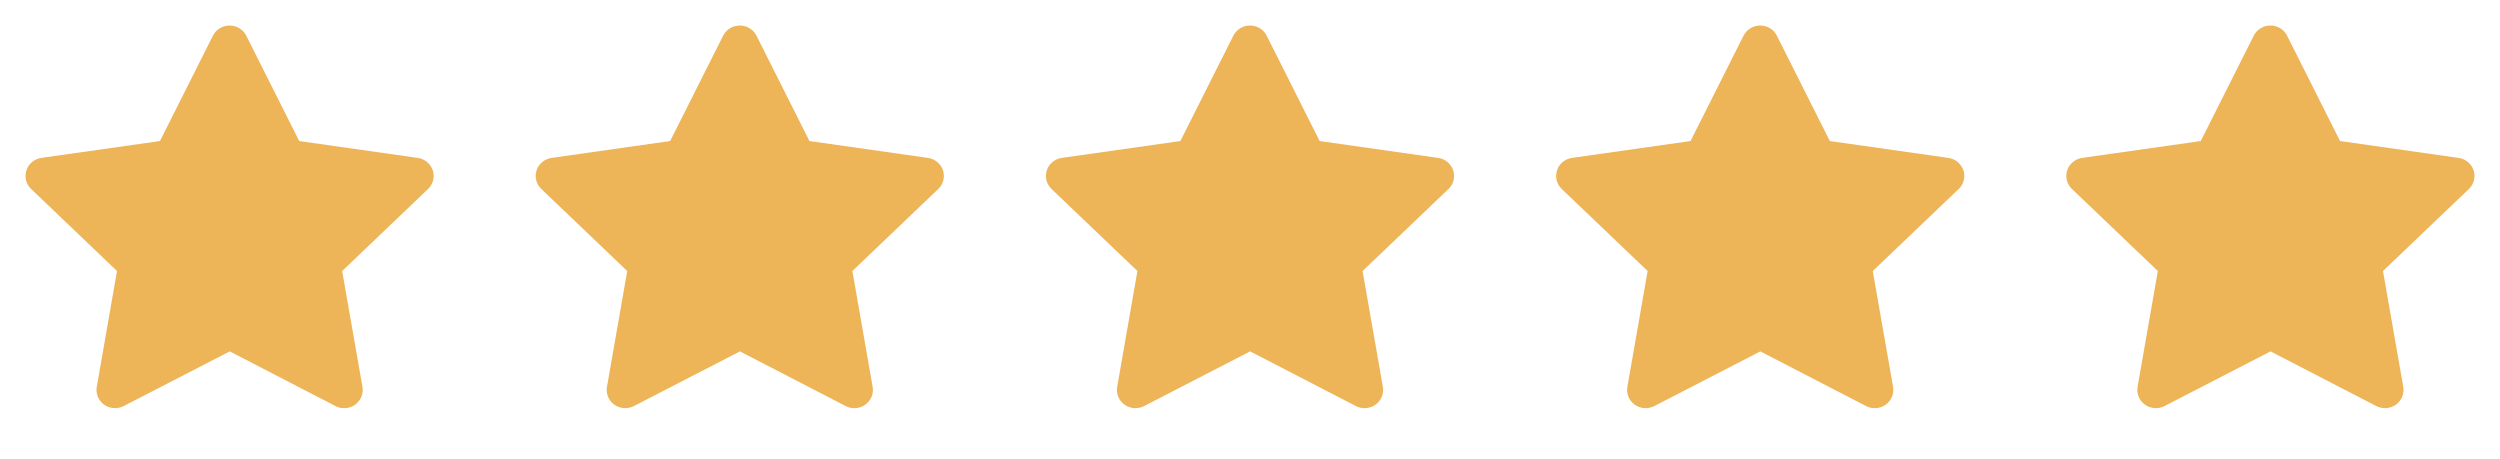 <svg width="98" height="18" viewBox="0 0 98 18" fill="none" xmlns="http://www.w3.org/2000/svg">
<path d="M6.27 5.529L1.624 6.189L1.541 6.206C1.417 6.238 1.303 6.303 1.212 6.392C1.121 6.482 1.056 6.593 1.024 6.716C0.991 6.838 0.992 6.967 1.027 7.089C1.061 7.21 1.128 7.321 1.221 7.409L4.587 10.624L3.793 15.164L3.783 15.243C3.776 15.369 3.803 15.495 3.861 15.608C3.919 15.721 4.007 15.817 4.116 15.886C4.224 15.954 4.349 15.993 4.478 15.999C4.607 16.005 4.735 15.976 4.85 15.917L9.005 13.774L13.15 15.917L13.223 15.95C13.343 15.997 13.474 16.011 13.602 15.992C13.729 15.972 13.849 15.92 13.95 15.84C14.05 15.76 14.127 15.655 14.172 15.536C14.217 15.418 14.229 15.289 14.208 15.164L13.413 10.624L16.78 7.408L16.837 7.348C16.918 7.25 16.971 7.132 16.991 7.007C17.011 6.883 16.997 6.755 16.95 6.637C16.903 6.52 16.825 6.416 16.725 6.338C16.624 6.259 16.504 6.208 16.376 6.19L11.73 5.529L9.653 1.399C9.593 1.279 9.5 1.178 9.385 1.108C9.269 1.037 9.136 1 9 1C8.864 1 8.731 1.037 8.616 1.108C8.5 1.178 8.407 1.279 8.347 1.399L6.27 5.529Z" fill="#EDB458"/>
<path d="M26.27 5.529L21.624 6.189L21.541 6.206C21.417 6.238 21.303 6.303 21.212 6.392C21.121 6.482 21.056 6.593 21.024 6.716C20.991 6.838 20.992 6.967 21.027 7.089C21.061 7.21 21.128 7.321 21.221 7.409L24.587 10.624L23.793 15.164L23.784 15.243C23.776 15.369 23.803 15.495 23.861 15.608C23.919 15.721 24.007 15.817 24.116 15.886C24.224 15.954 24.349 15.993 24.478 15.999C24.607 16.005 24.735 15.976 24.85 15.917L29.005 13.774L33.15 15.917L33.223 15.95C33.343 15.997 33.474 16.011 33.602 15.992C33.729 15.972 33.849 15.92 33.95 15.84C34.05 15.76 34.127 15.655 34.172 15.536C34.217 15.418 34.23 15.289 34.208 15.164L33.413 10.624L36.78 7.408L36.837 7.348C36.918 7.25 36.971 7.132 36.991 7.007C37.011 6.883 36.997 6.755 36.95 6.637C36.903 6.52 36.825 6.416 36.725 6.338C36.624 6.259 36.504 6.208 36.376 6.19L31.73 5.529L29.654 1.399C29.593 1.279 29.5 1.178 29.385 1.108C29.27 1.037 29.136 1 29 1C28.864 1 28.731 1.037 28.616 1.108C28.5 1.178 28.407 1.279 28.347 1.399L26.27 5.529Z" fill="#EDB458"/>
<path d="M46.27 5.529L41.624 6.189L41.541 6.206C41.417 6.238 41.303 6.303 41.212 6.392C41.121 6.482 41.056 6.593 41.024 6.716C40.991 6.838 40.992 6.967 41.027 7.089C41.062 7.21 41.129 7.321 41.221 7.409L44.587 10.624L43.793 15.164L43.783 15.243C43.776 15.369 43.803 15.495 43.861 15.608C43.919 15.721 44.007 15.817 44.116 15.886C44.224 15.954 44.349 15.993 44.478 15.999C44.607 16.005 44.735 15.976 44.85 15.917L49.005 13.774L53.15 15.917L53.223 15.95C53.343 15.997 53.474 16.011 53.602 15.992C53.729 15.972 53.849 15.92 53.95 15.84C54.05 15.76 54.127 15.655 54.172 15.536C54.217 15.418 54.23 15.289 54.208 15.164L53.413 10.624L56.78 7.408L56.837 7.348C56.918 7.25 56.971 7.132 56.991 7.007C57.011 6.883 56.997 6.755 56.95 6.637C56.903 6.52 56.825 6.416 56.725 6.338C56.624 6.259 56.504 6.208 56.376 6.19L51.73 5.529L49.654 1.399C49.593 1.279 49.5 1.178 49.385 1.108C49.27 1.037 49.136 1 49 1C48.864 1 48.731 1.037 48.616 1.108C48.5 1.178 48.407 1.279 48.347 1.399L46.27 5.529Z" fill="#EDB458"/>
<path d="M66.269 5.529L61.624 6.189L61.541 6.206C61.417 6.238 61.303 6.303 61.212 6.392C61.121 6.482 61.056 6.593 61.024 6.716C60.991 6.838 60.992 6.967 61.027 7.089C61.062 7.21 61.129 7.321 61.221 7.409L64.587 10.624L63.793 15.164L63.783 15.243C63.776 15.369 63.803 15.495 63.861 15.608C63.919 15.721 64.007 15.817 64.116 15.886C64.224 15.954 64.349 15.993 64.478 15.999C64.607 16.005 64.735 15.976 64.85 15.917L69.005 13.774L73.15 15.917L73.223 15.95C73.343 15.997 73.474 16.011 73.602 15.992C73.729 15.972 73.849 15.92 73.95 15.84C74.05 15.76 74.126 15.655 74.172 15.536C74.217 15.418 74.23 15.289 74.208 15.164L73.413 10.624L76.78 7.408L76.837 7.348C76.918 7.25 76.972 7.132 76.991 7.007C77.011 6.883 76.997 6.755 76.95 6.637C76.903 6.52 76.825 6.416 76.725 6.338C76.624 6.259 76.504 6.208 76.376 6.19L71.73 5.529L69.653 1.399C69.593 1.279 69.5 1.178 69.385 1.108C69.269 1.037 69.136 1 69 1C68.864 1 68.731 1.037 68.616 1.108C68.5 1.178 68.407 1.279 68.347 1.399L66.269 5.529Z" fill="#EDB458"/>
<path d="M86.269 5.529L81.624 6.189L81.541 6.206C81.417 6.238 81.303 6.303 81.212 6.392C81.121 6.482 81.056 6.593 81.024 6.716C80.991 6.838 80.992 6.967 81.027 7.089C81.061 7.21 81.129 7.321 81.221 7.409L84.587 10.624L83.793 15.164L83.784 15.243C83.776 15.369 83.803 15.495 83.861 15.608C83.919 15.721 84.007 15.817 84.116 15.886C84.224 15.954 84.349 15.993 84.478 15.999C84.607 16.005 84.735 15.976 84.85 15.917L89.005 13.774L93.15 15.917L93.223 15.95C93.343 15.997 93.474 16.011 93.602 15.992C93.729 15.972 93.849 15.92 93.95 15.84C94.05 15.76 94.126 15.655 94.172 15.536C94.217 15.418 94.23 15.289 94.208 15.164L93.413 10.624L96.78 7.408L96.837 7.348C96.918 7.25 96.972 7.132 96.991 7.007C97.011 6.883 96.997 6.755 96.95 6.637C96.903 6.52 96.825 6.416 96.725 6.338C96.624 6.259 96.504 6.208 96.376 6.19L91.73 5.529L89.653 1.399C89.593 1.279 89.5 1.178 89.385 1.108C89.269 1.037 89.136 1 89 1C88.864 1 88.731 1.037 88.616 1.108C88.5 1.178 88.407 1.279 88.347 1.399L86.269 5.529Z" fill="#EDB458"/>
</svg>
